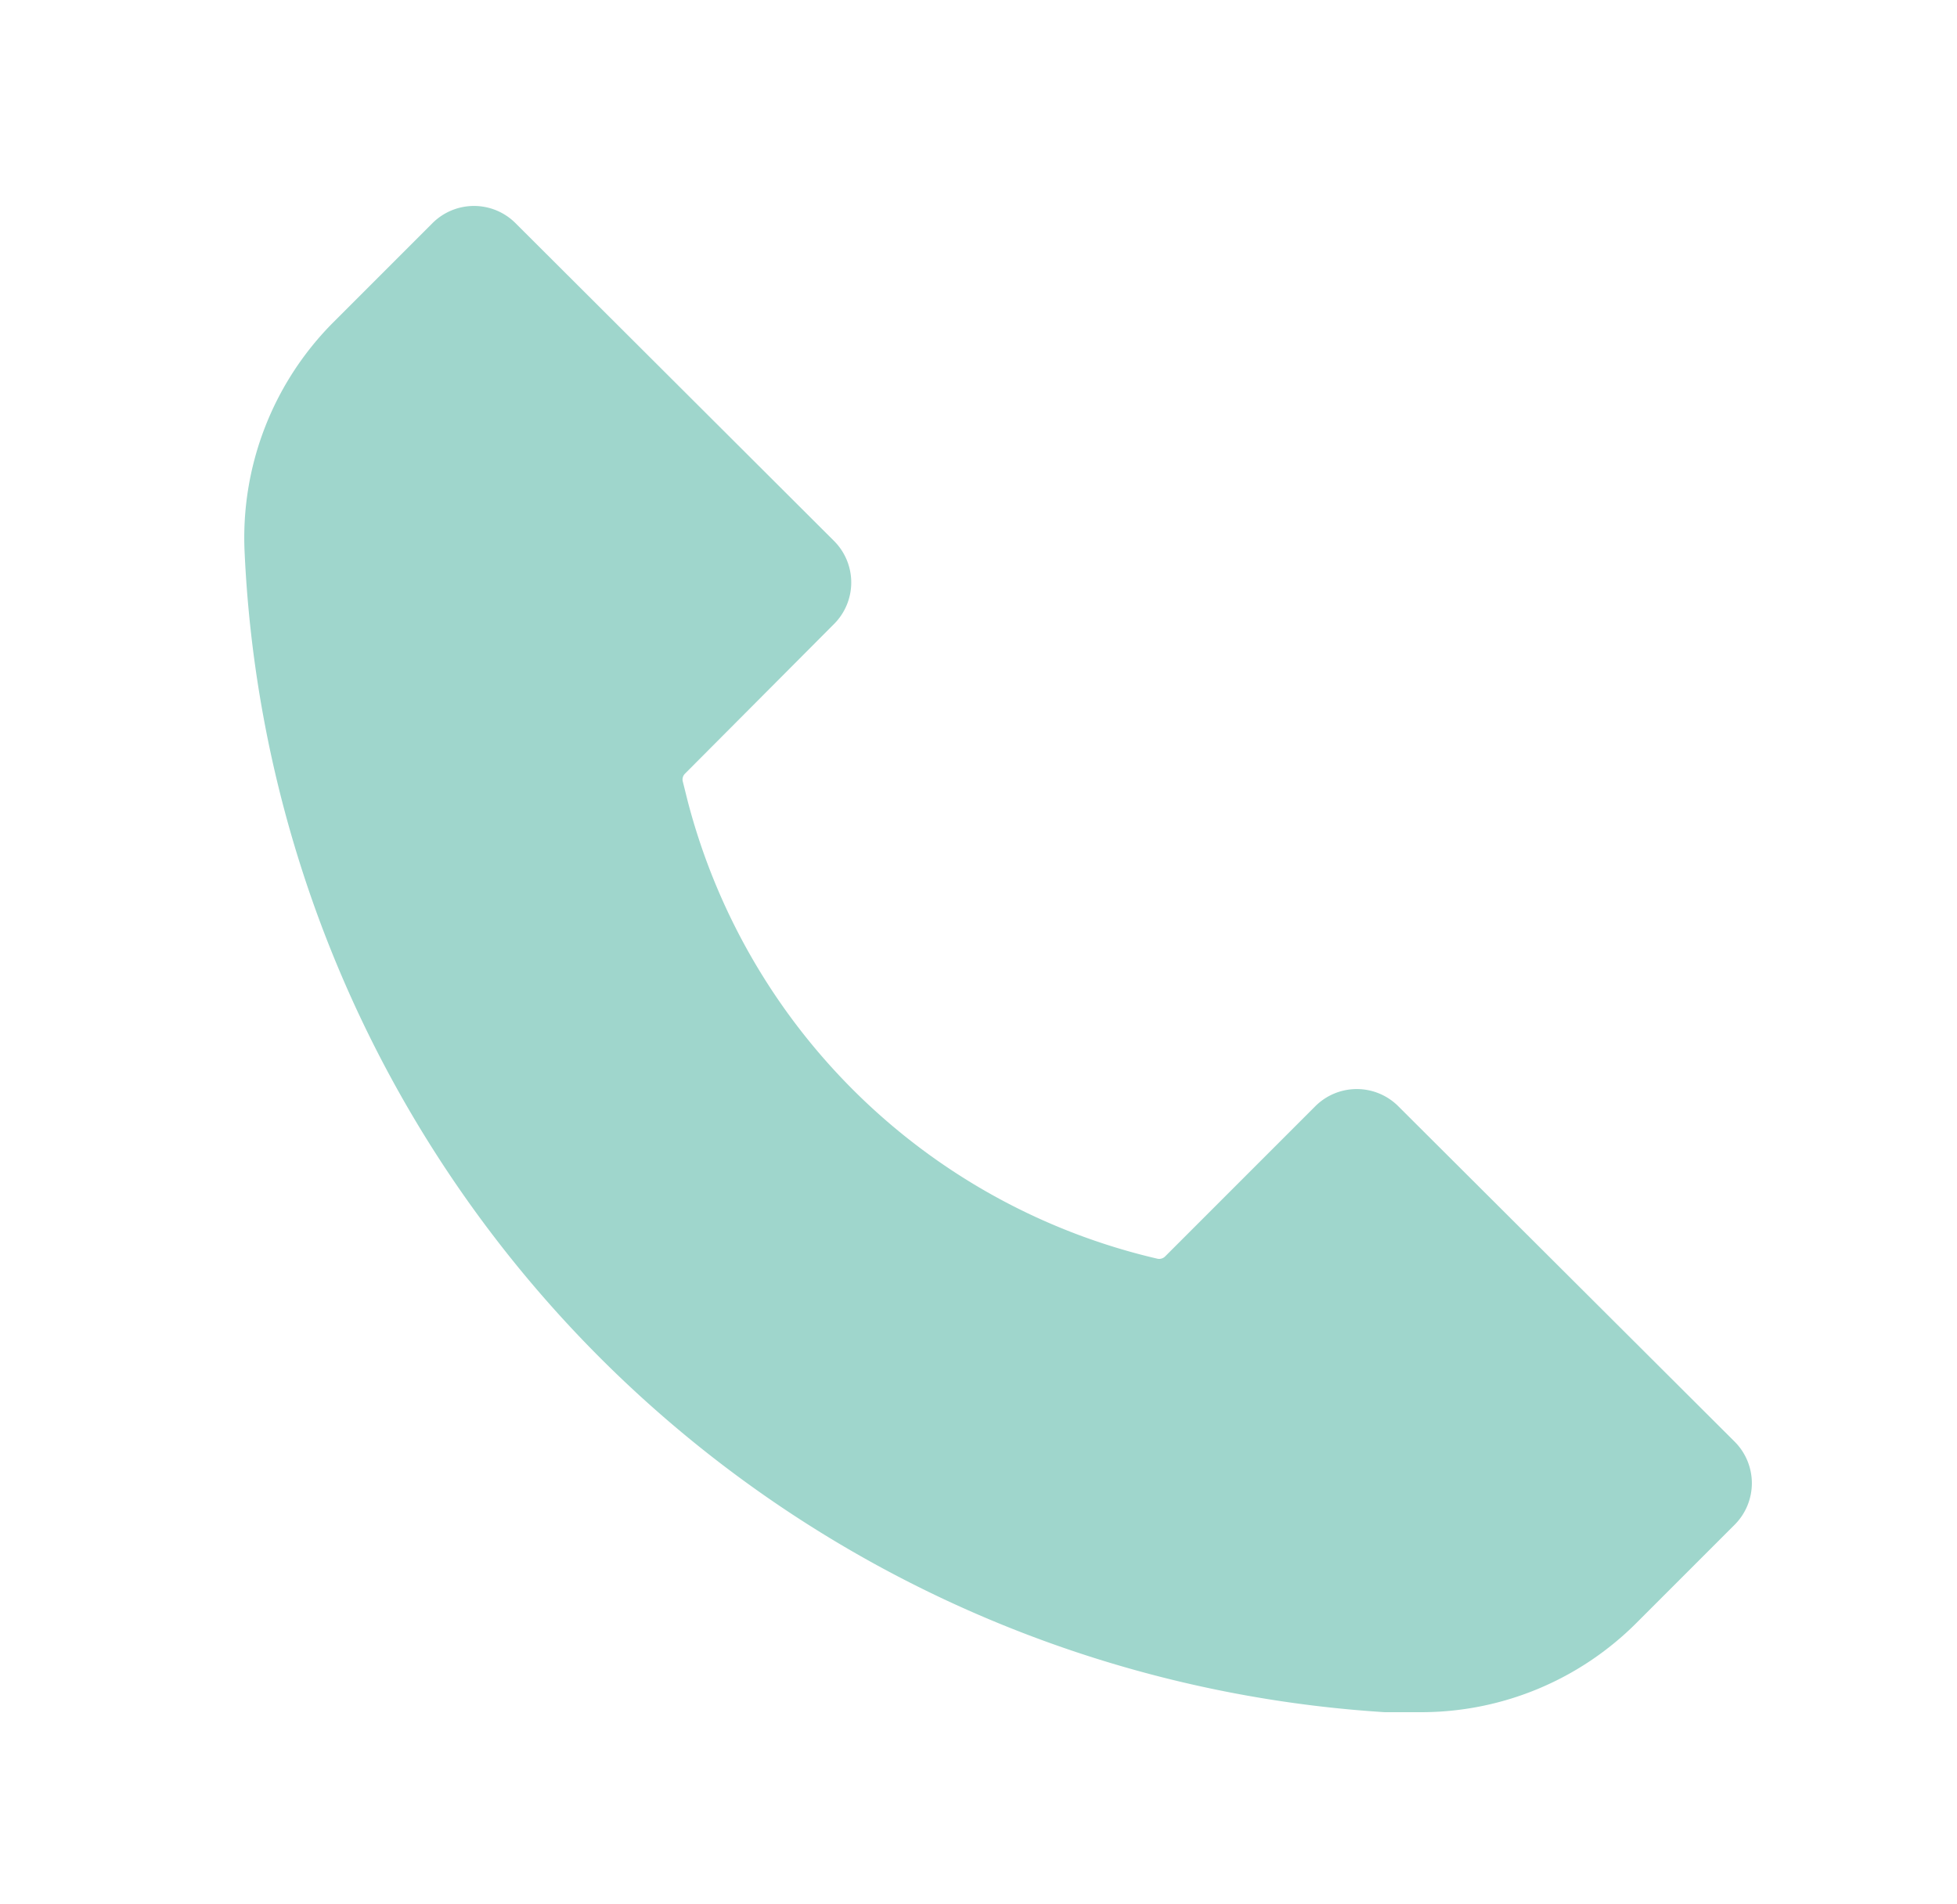 <?xml version="1.0" encoding="UTF-8"?> <svg xmlns="http://www.w3.org/2000/svg" id="Layer_1" data-name="Layer 1" viewBox="0 0 100 97.28"><defs><style>.cls-1{fill:#9fd6cc;}</style></defs><path class="cls-1" d="M72.62,87.48h-1l-.86,0A62.24,62.24,0,0,1,12.5,28.23,15.59,15.59,0,0,1,17,16.5l5.1-5.1a3,3,0,0,1,4.24,0L42.62,27.64a3,3,0,0,1,0,4.24L35,39.53a.42.42,0,0,0-.11.4l.25,1a32.37,32.37,0,0,0,24,23.38.43.43,0,0,0,.39-.11l7.68-7.68a3,3,0,0,1,4.24,0L88.64,73.66a3,3,0,0,1,0,4.24l-5,5A15.55,15.55,0,0,1,72.62,87.48Z"></path></svg> 